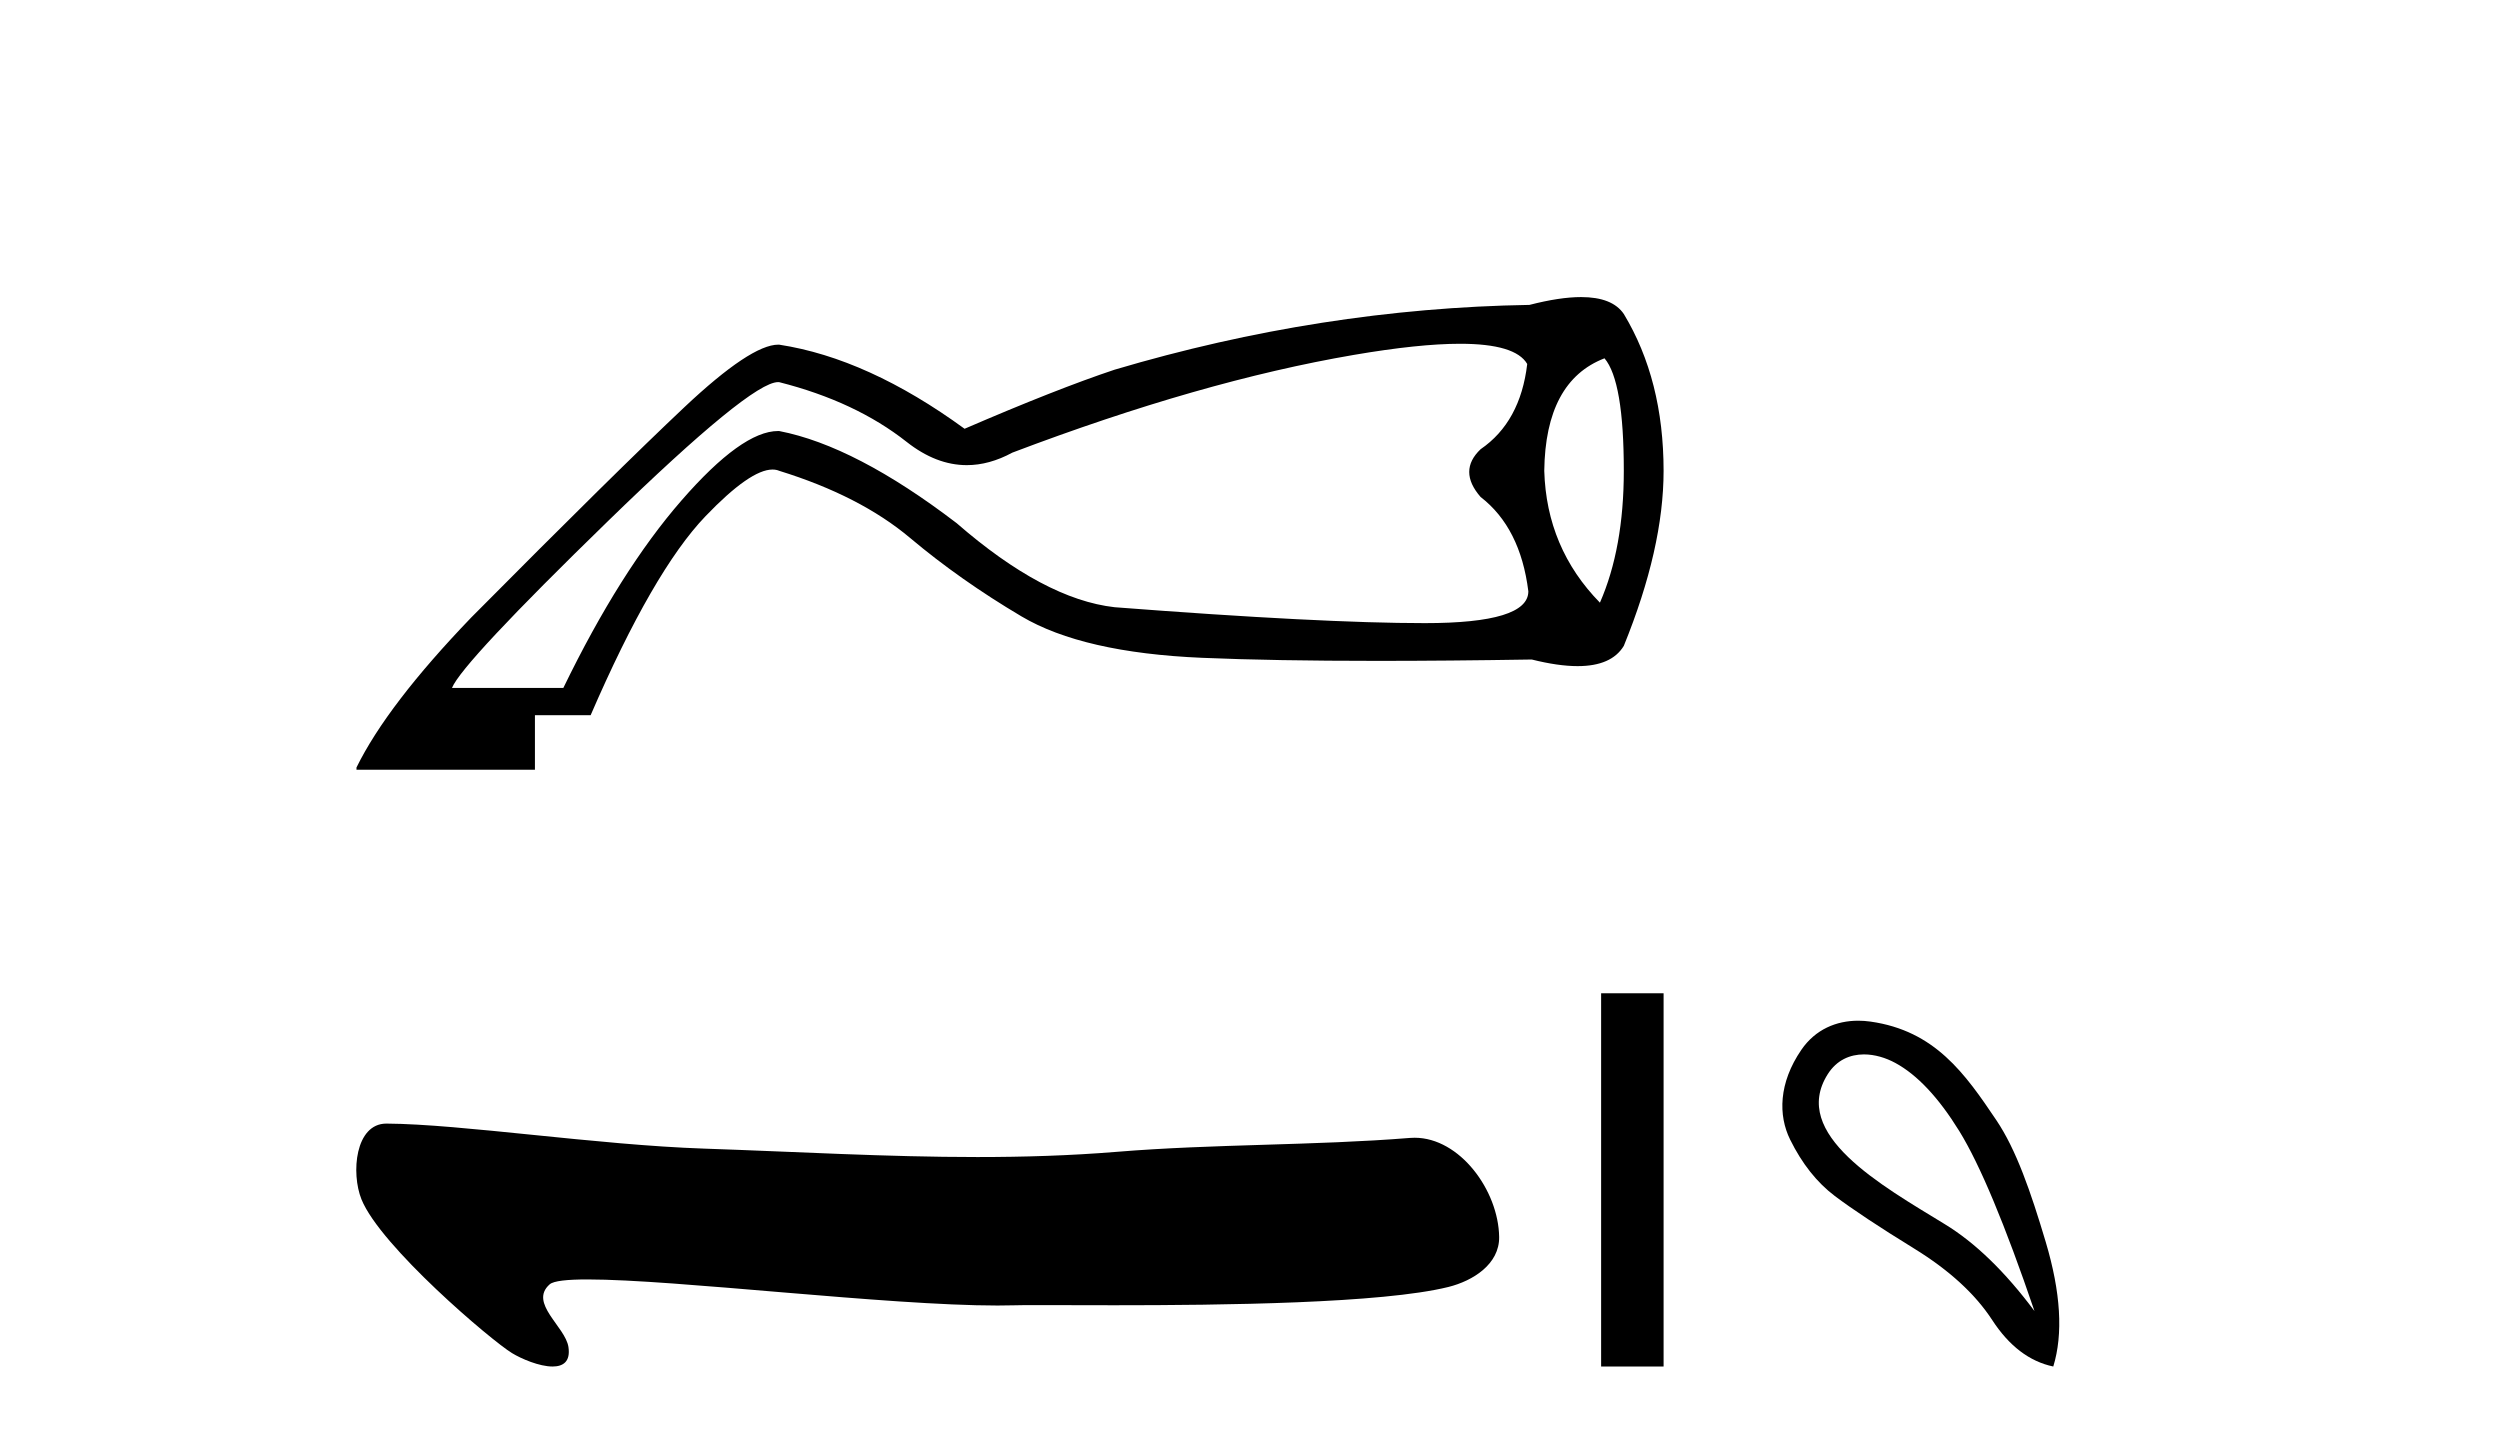 <?xml version='1.0' encoding='UTF-8' standalone='yes'?><svg xmlns='http://www.w3.org/2000/svg' xmlns:xlink='http://www.w3.org/1999/xlink' width='71.0' height='41.0' ><path d='M 45.568 10.176 Q 46.116 10.822 46.116 13.372 Q 46.116 15.567 45.438 17.116 Q 43.921 15.567 43.857 13.372 Q 43.889 10.822 45.568 10.176 ZM 41.466 9.763 Q 43.039 9.763 43.373 10.337 Q 43.179 11.984 42.049 12.758 Q 41.403 13.372 42.049 14.114 Q 43.179 14.986 43.405 16.793 Q 43.405 17.697 40.467 17.697 Q 37.53 17.697 31.655 17.245 Q 29.654 17.019 27.168 14.857 Q 24.295 12.662 22.132 12.242 Q 22.116 12.241 22.099 12.241 Q 21.072 12.241 19.356 14.211 Q 17.613 16.212 15.999 19.537 L 12.836 19.537 Q 13.126 18.827 17.274 14.792 Q 21.325 10.852 22.097 10.852 Q 22.116 10.852 22.132 10.854 Q 24.295 11.403 25.748 12.549 Q 26.586 13.21 27.457 13.21 Q 28.095 13.21 28.75 12.855 Q 34.108 10.822 38.45 10.079 Q 40.299 9.763 41.466 9.763 ZM 44.903 8.437 Q 44.299 8.437 43.437 8.659 Q 37.53 8.756 31.655 10.499 Q 30.009 11.048 27.394 12.177 Q 24.65 10.176 22.132 9.789 Q 22.119 9.788 22.105 9.788 Q 21.324 9.788 19.437 11.564 Q 17.516 13.372 13.384 17.536 Q 10.996 20.021 10.124 21.797 L 10.124 21.861 L 15.192 21.861 L 15.192 20.312 L 16.774 20.312 Q 18.549 16.212 20.034 14.663 Q 21.307 13.335 21.939 13.335 Q 22.045 13.335 22.132 13.372 Q 24.424 14.082 25.845 15.276 Q 27.265 16.471 29.008 17.504 Q 30.751 18.537 34.14 18.682 Q 36.174 18.769 39.137 18.769 Q 41.113 18.769 43.502 18.73 Q 44.253 18.918 44.804 18.918 Q 45.767 18.918 46.116 18.343 Q 47.246 15.567 47.246 13.372 Q 47.246 10.789 46.116 8.917 Q 45.79 8.437 44.903 8.437 Z' style='fill:#000000;stroke:none' /><path d='M 10.973 31.91 C 10.088 31.91 9.965 33.316 10.266 34.062 C 10.806 35.396 13.953 38.071 14.541 38.428 C 14.806 38.59 15.317 38.809 15.693 38.809 C 15.992 38.809 16.205 38.671 16.144 38.256 C 16.058 37.676 15.009 37.006 15.611 36.475 C 15.724 36.376 16.11 36.336 16.689 36.336 C 19.173 36.336 25.201 37.077 28.329 37.077 C 28.488 37.077 28.64 37.075 28.783 37.071 C 28.937 37.066 29.177 37.065 29.487 37.065 C 30.028 37.065 30.781 37.069 31.652 37.069 C 34.718 37.069 39.244 37.018 41.134 36.55 C 41.834 36.376 42.587 35.9 42.576 35.13 C 42.556 33.805 41.456 32.312 40.176 32.312 C 40.133 32.312 40.089 32.313 40.045 32.317 C 37.299 32.538 34.482 32.485 31.716 32.712 C 30.397 32.82 29.077 32.86 27.757 32.86 C 25.173 32.86 22.587 32.708 20.004 32.621 C 16.959 32.518 13.103 31.923 10.978 31.91 C 10.976 31.91 10.975 31.91 10.973 31.91 Z' style='fill:#000000;stroke:none' /><path d='M 45.472 28.209 L 45.472 38.809 L 47.246 38.809 L 47.246 28.209 Z' style='fill:#000000;stroke:none' /><path d='M 52.936 29.945 C 53.242 29.945 53.556 30.04 53.828 30.188 C 54.451 30.526 55.056 31.171 55.644 32.123 C 56.231 33.075 56.943 34.779 57.779 37.234 C 56.943 36.113 56.093 35.29 55.23 34.765 C 53.437 33.667 50.829 32.214 51.907 30.508 C 52.163 30.103 52.542 29.945 52.936 29.945 ZM 52.773 28.988 C 52.155 28.988 51.558 29.232 51.159 29.814 C 50.511 30.76 50.501 31.678 50.839 32.363 C 51.177 33.048 51.6 33.582 52.107 33.965 C 52.614 34.347 53.366 34.846 54.362 35.459 C 55.359 36.073 56.097 36.75 56.578 37.488 C 57.058 38.227 57.637 38.667 58.313 38.809 C 58.597 37.884 58.526 36.705 58.099 35.273 C 57.672 33.84 57.261 32.653 56.698 31.816 C 55.803 30.485 54.951 29.272 53.121 29.013 C 53.005 28.997 52.889 28.988 52.773 28.988 Z' style='fill:#000000;stroke:none' /></svg>